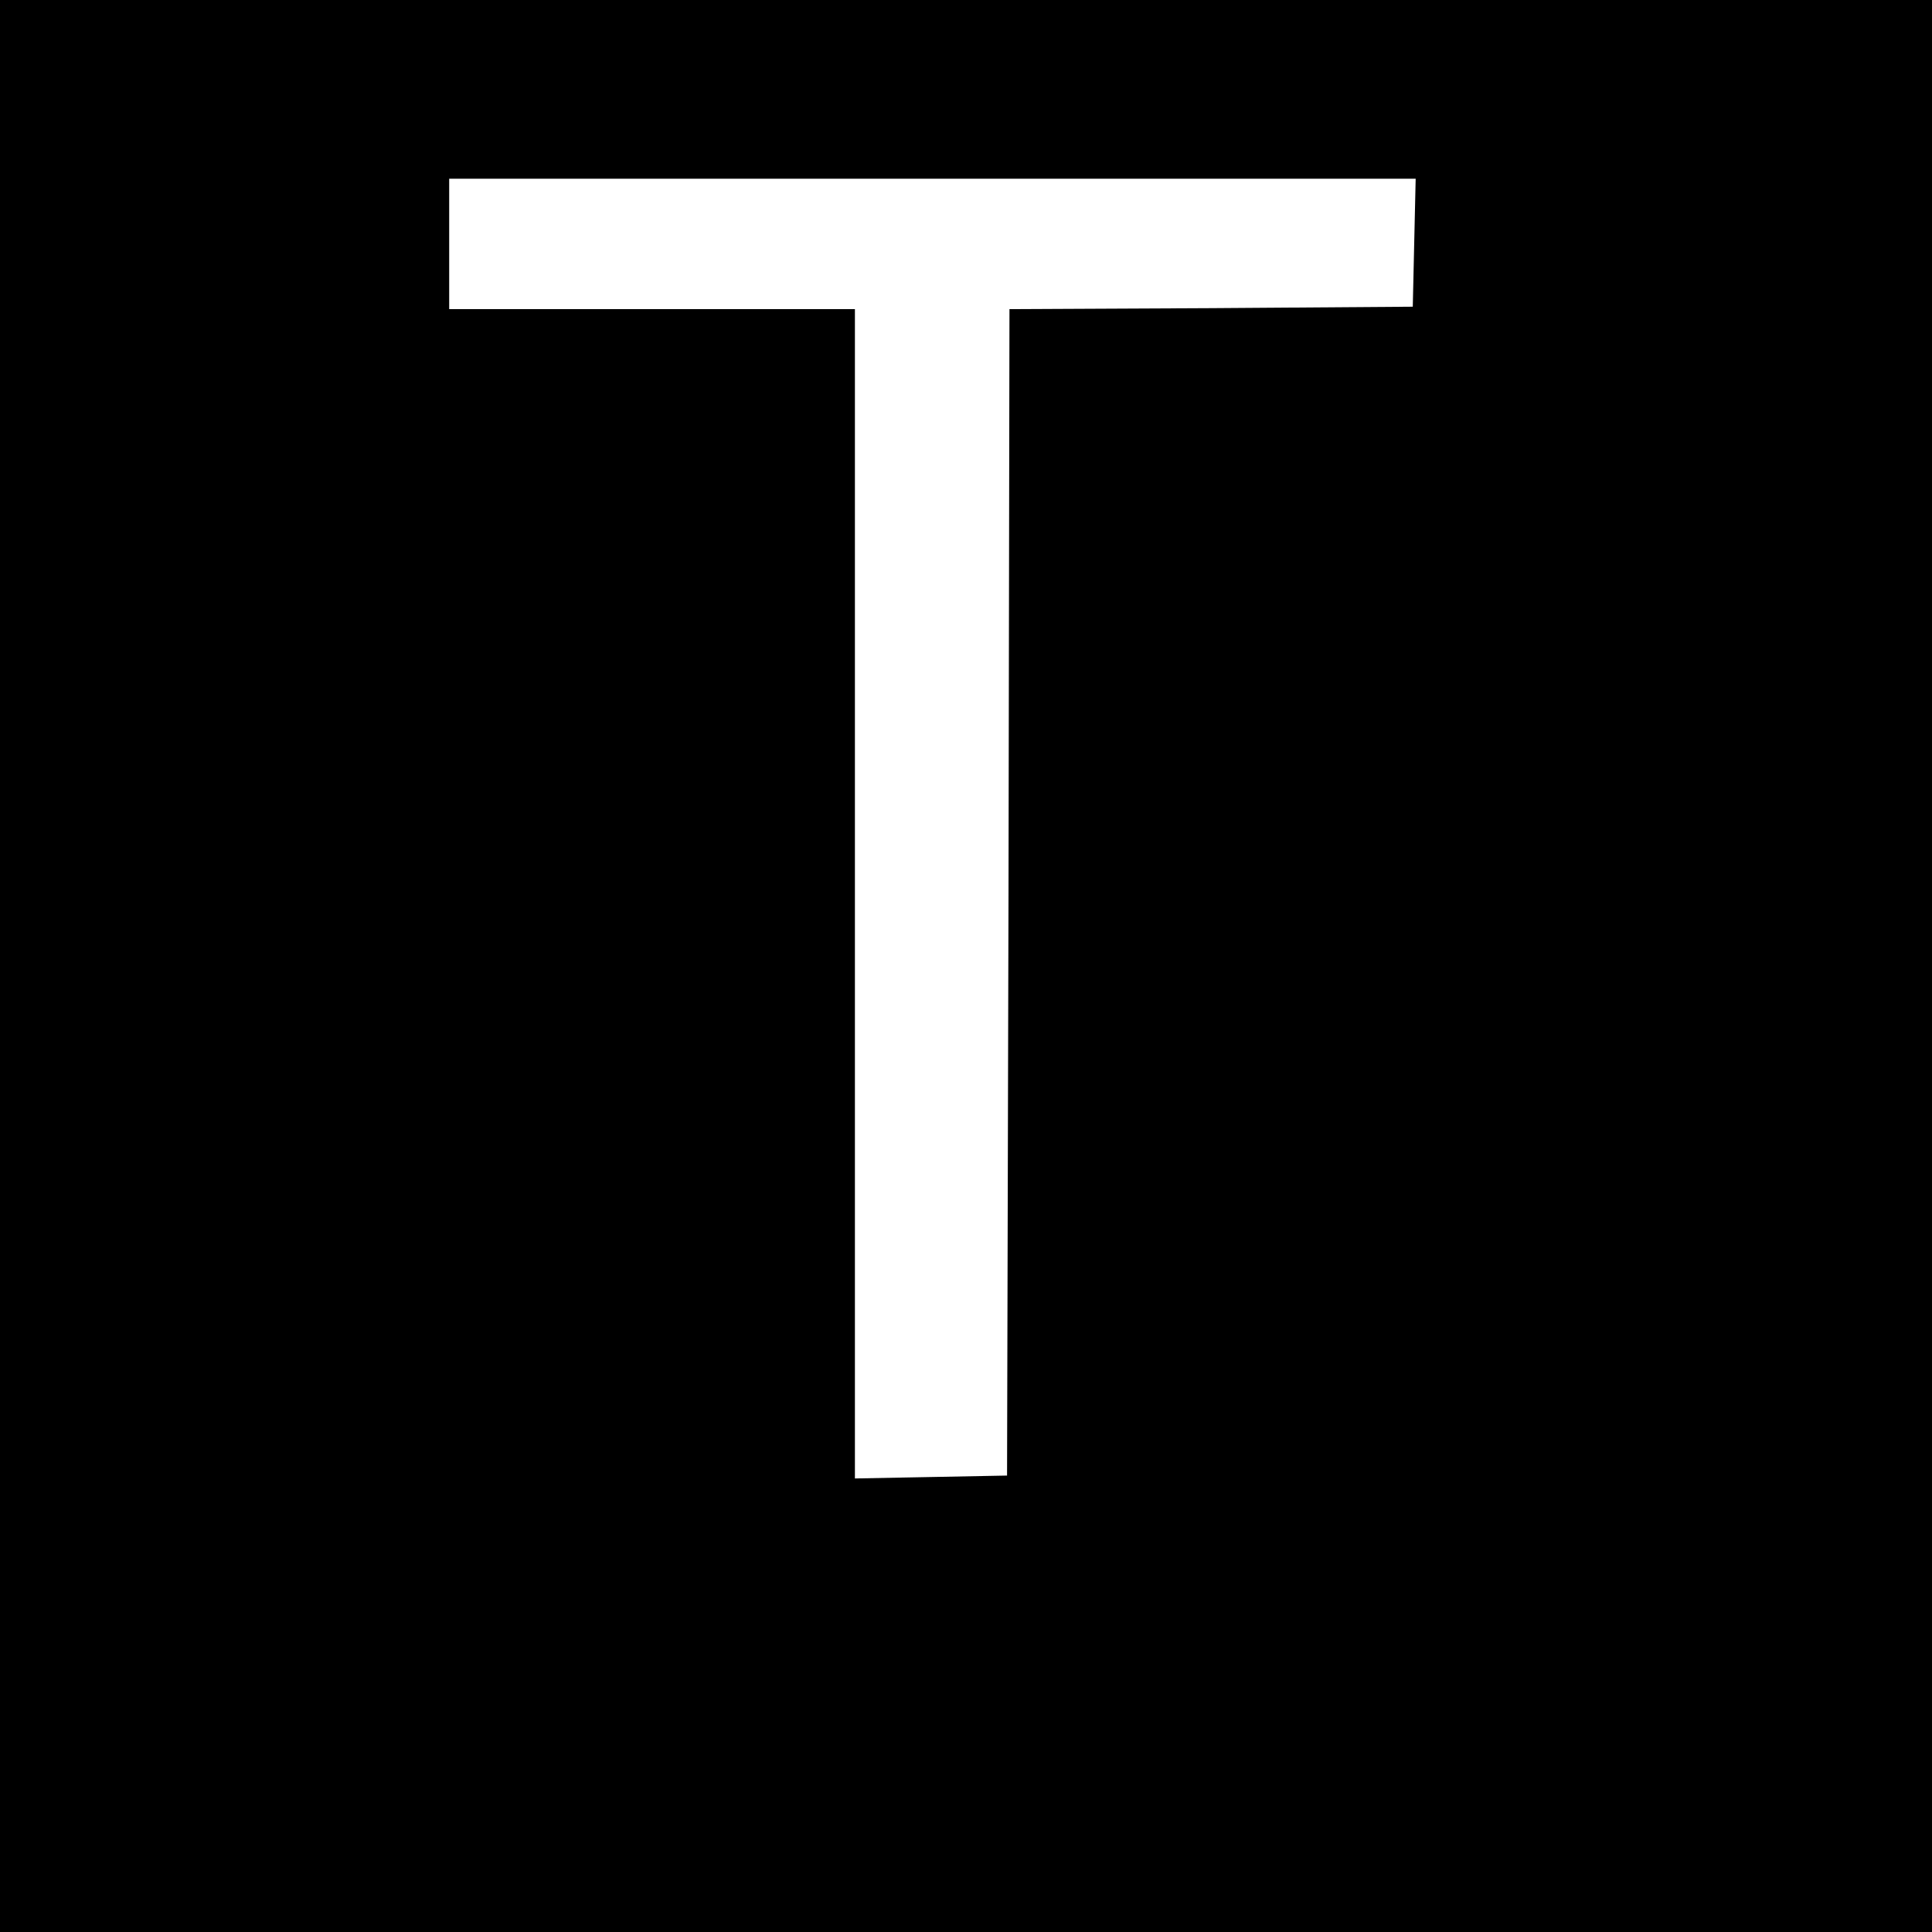 <?xml version="1.0" standalone="no"?>
<!DOCTYPE svg PUBLIC "-//W3C//DTD SVG 20010904//EN"
 "http://www.w3.org/TR/2001/REC-SVG-20010904/DTD/svg10.dtd">
<svg version="1.0" xmlns="http://www.w3.org/2000/svg"
 width="400pt" height="400pt" viewBox="0 0 400 400"
 preserveAspectRatio="xMidYMid meet">
<g transform="translate(0,400) scale(0.1,-0.1)"
fill="#000000" stroke="none">
<path d="M0 2000 l0 -2000 2000 0 2000 0 0 2000 0 2000 -2000 0 -2000 0 0
-2000z m2928 1498 l-3 -133 -417 -3 -418 -2 -2 -1208 -3 -1207 -157 -3 -158
-3 0 1211 0 1210 -420 0 -420 0 0 135 0 135 1000 0 1001 0 -3 -132z"/>
</g>
</svg>
